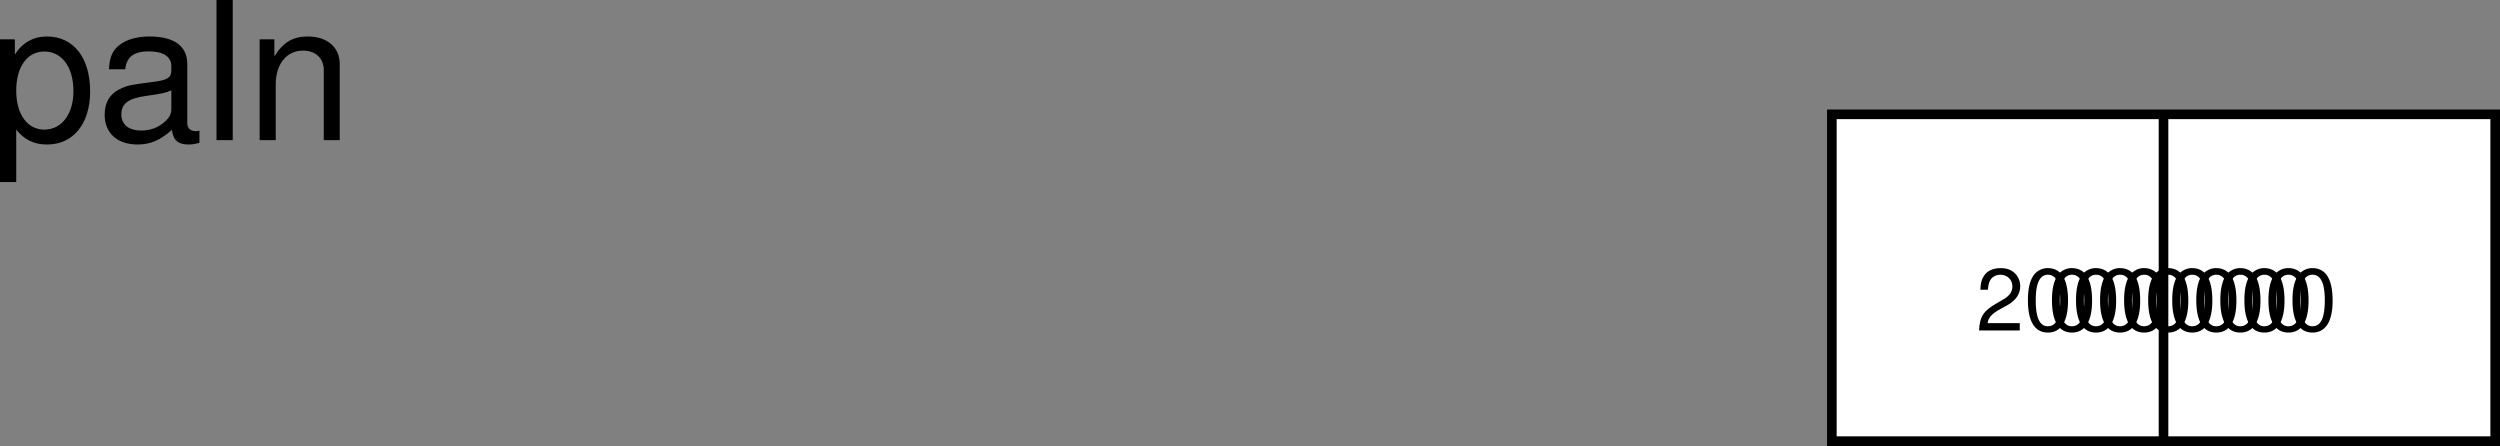 <svg xmlns="http://www.w3.org/2000/svg" xmlns:xlink="http://www.w3.org/1999/xlink" width="260.047" height="46.391"><rect width="100%" height="100%" fill="#808080" stroke="none"/><defs><path id="a" d="M4.547-.781H1.203c.078-.547.36-.89 1.14-1.36l.907-.5c.89-.5 1.344-1.171 1.344-1.968C4.594-5.141 4.39-5.656 4-6c-.375-.344-.844-.5-1.438-.5-.812 0-1.421.281-1.765.844-.235.343-.328.75-.344 1.406h.781c.032-.453.094-.703.204-.922.203-.406.609-.64 1.093-.64.719 0 1.25.515 1.25 1.218 0 .532-.297.969-.86 1.297l-.827.485C.766-2.047.375-1.438.313-.017h4.234zm0 0"/><path id="b" d="M2.469-6.5a1.8 1.8 0 0 0-1.453.703C.594-5.219.39-4.359.39-3.157c0 2.204.718 3.36 2.078 3.36 1.36 0 2.094-1.156 2.094-3.297 0-1.265-.204-2.11-.625-2.703-.329-.453-.86-.703-1.47-.703Zm0 .688c.86 0 1.281.875 1.281 2.64 0 1.86-.406 2.719-1.297 2.719-.828 0-1.25-.89-1.25-2.688 0-1.796.422-2.671 1.266-2.671Zm0 0"/><path id="c" d="M1.078 4.36h1.688v-5.454C3.64-.016 4.625.453 5.984.453c2.72 0 4.47-2.172 4.47-5.516 0-3.515-1.72-5.718-4.5-5.718-1.407 0-2.548.64-3.329 1.875v-1.578H1.078Zm4.61-13.58c1.828 0 3.03 1.625 3.03 4.125 0 2.375-1.218 4-3.03 4-1.782 0-2.922-1.61-2.922-4.062 0-2.469 1.14-4.063 2.921-4.063zm0 0"/><path id="d" d="M10.703-.984c-.187.046-.265.046-.36.046-.577 0-.905-.296-.905-.828v-6.156c0-1.86-1.36-2.86-3.938-2.86-1.547 0-2.766.438-3.484 1.22-.47.546-.672 1.14-.72 2.187h1.688c.141-1.281.891-1.86 2.454-1.86 1.515 0 2.343.547 2.343 1.547v.454c-.015.718-.375.968-1.734 1.156-2.36.297-2.734.375-3.36.64C1.454-4.921.845-4 .845-2.64.844-.734 2.156.453 4.28.453 5.594.453 6.656 0 7.844-1.078 7.954 0 8.484.453 9.562.453c.36 0 .579-.031 1.141-.172zM7.781-3.297c0 .563-.156.89-.656 1.36-.688.625-1.5.937-2.484.937-1.297 0-2.063-.625-2.063-1.688 0-1.093.719-1.656 2.516-1.906 1.781-.25 2.125-.328 2.687-.593zm0 0"/><path id="e" d="M3.047-14.578H1.359V0h1.688zm0 0"/><path id="f" d="M1.406-10.484V0h1.672v-5.781c0-2.14 1.125-3.532 2.844-3.532 1.312 0 2.156.797 2.156 2.047V0h1.656v-7.922c0-1.734-1.296-2.86-3.312-2.86-1.563 0-2.563.595-3.484 2.063v-1.765zm0 0"/></defs><path fill="#fff" d="M259.547 45.89v-34h-69v34h69"/><path fill="none" stroke="#000" d="M259.547 45.89v-34h-69v34zm-34.5-34v34"/><g transform="translate(-42.453 -217.61)"><use xlink:href="#a" width="100%" height="100%" x="248" y="252"/><use xlink:href="#b" width="100%" height="100%" x="253.004" y="252"/><use xlink:href="#b" width="100%" height="100%" x="255.506" y="252"/><use xlink:href="#b" width="100%" height="100%" x="258.008" y="252"/><use xlink:href="#b" width="100%" height="100%" x="260.51" y="252"/><use xlink:href="#b" width="100%" height="100%" x="263.012" y="252"/><use xlink:href="#b" width="100%" height="100%" x="265.514" y="252"/><use xlink:href="#b" width="100%" height="100%" x="268.016" y="252"/><use xlink:href="#b" width="100%" height="100%" x="270.518" y="252"/><use xlink:href="#b" width="100%" height="100%" x="273.02" y="252"/><use xlink:href="#b" width="100%" height="100%" x="275.522" y="252"/><use xlink:href="#b" width="100%" height="100%" x="278.024" y="252"/><use xlink:href="#b" width="100%" height="100%" x="280.526" y="252"/></g><g transform="translate(-42.453 -217.61)"><use xlink:href="#c" width="100%" height="100%" x="41.375" y="232.188"/><use xlink:href="#d" width="100%" height="100%" x="52.495" y="232.188"/><use xlink:href="#e" width="100%" height="100%" x="63.615" y="232.188"/><use xlink:href="#f" width="100%" height="100%" x="68.055" y="232.188"/></g></svg>
